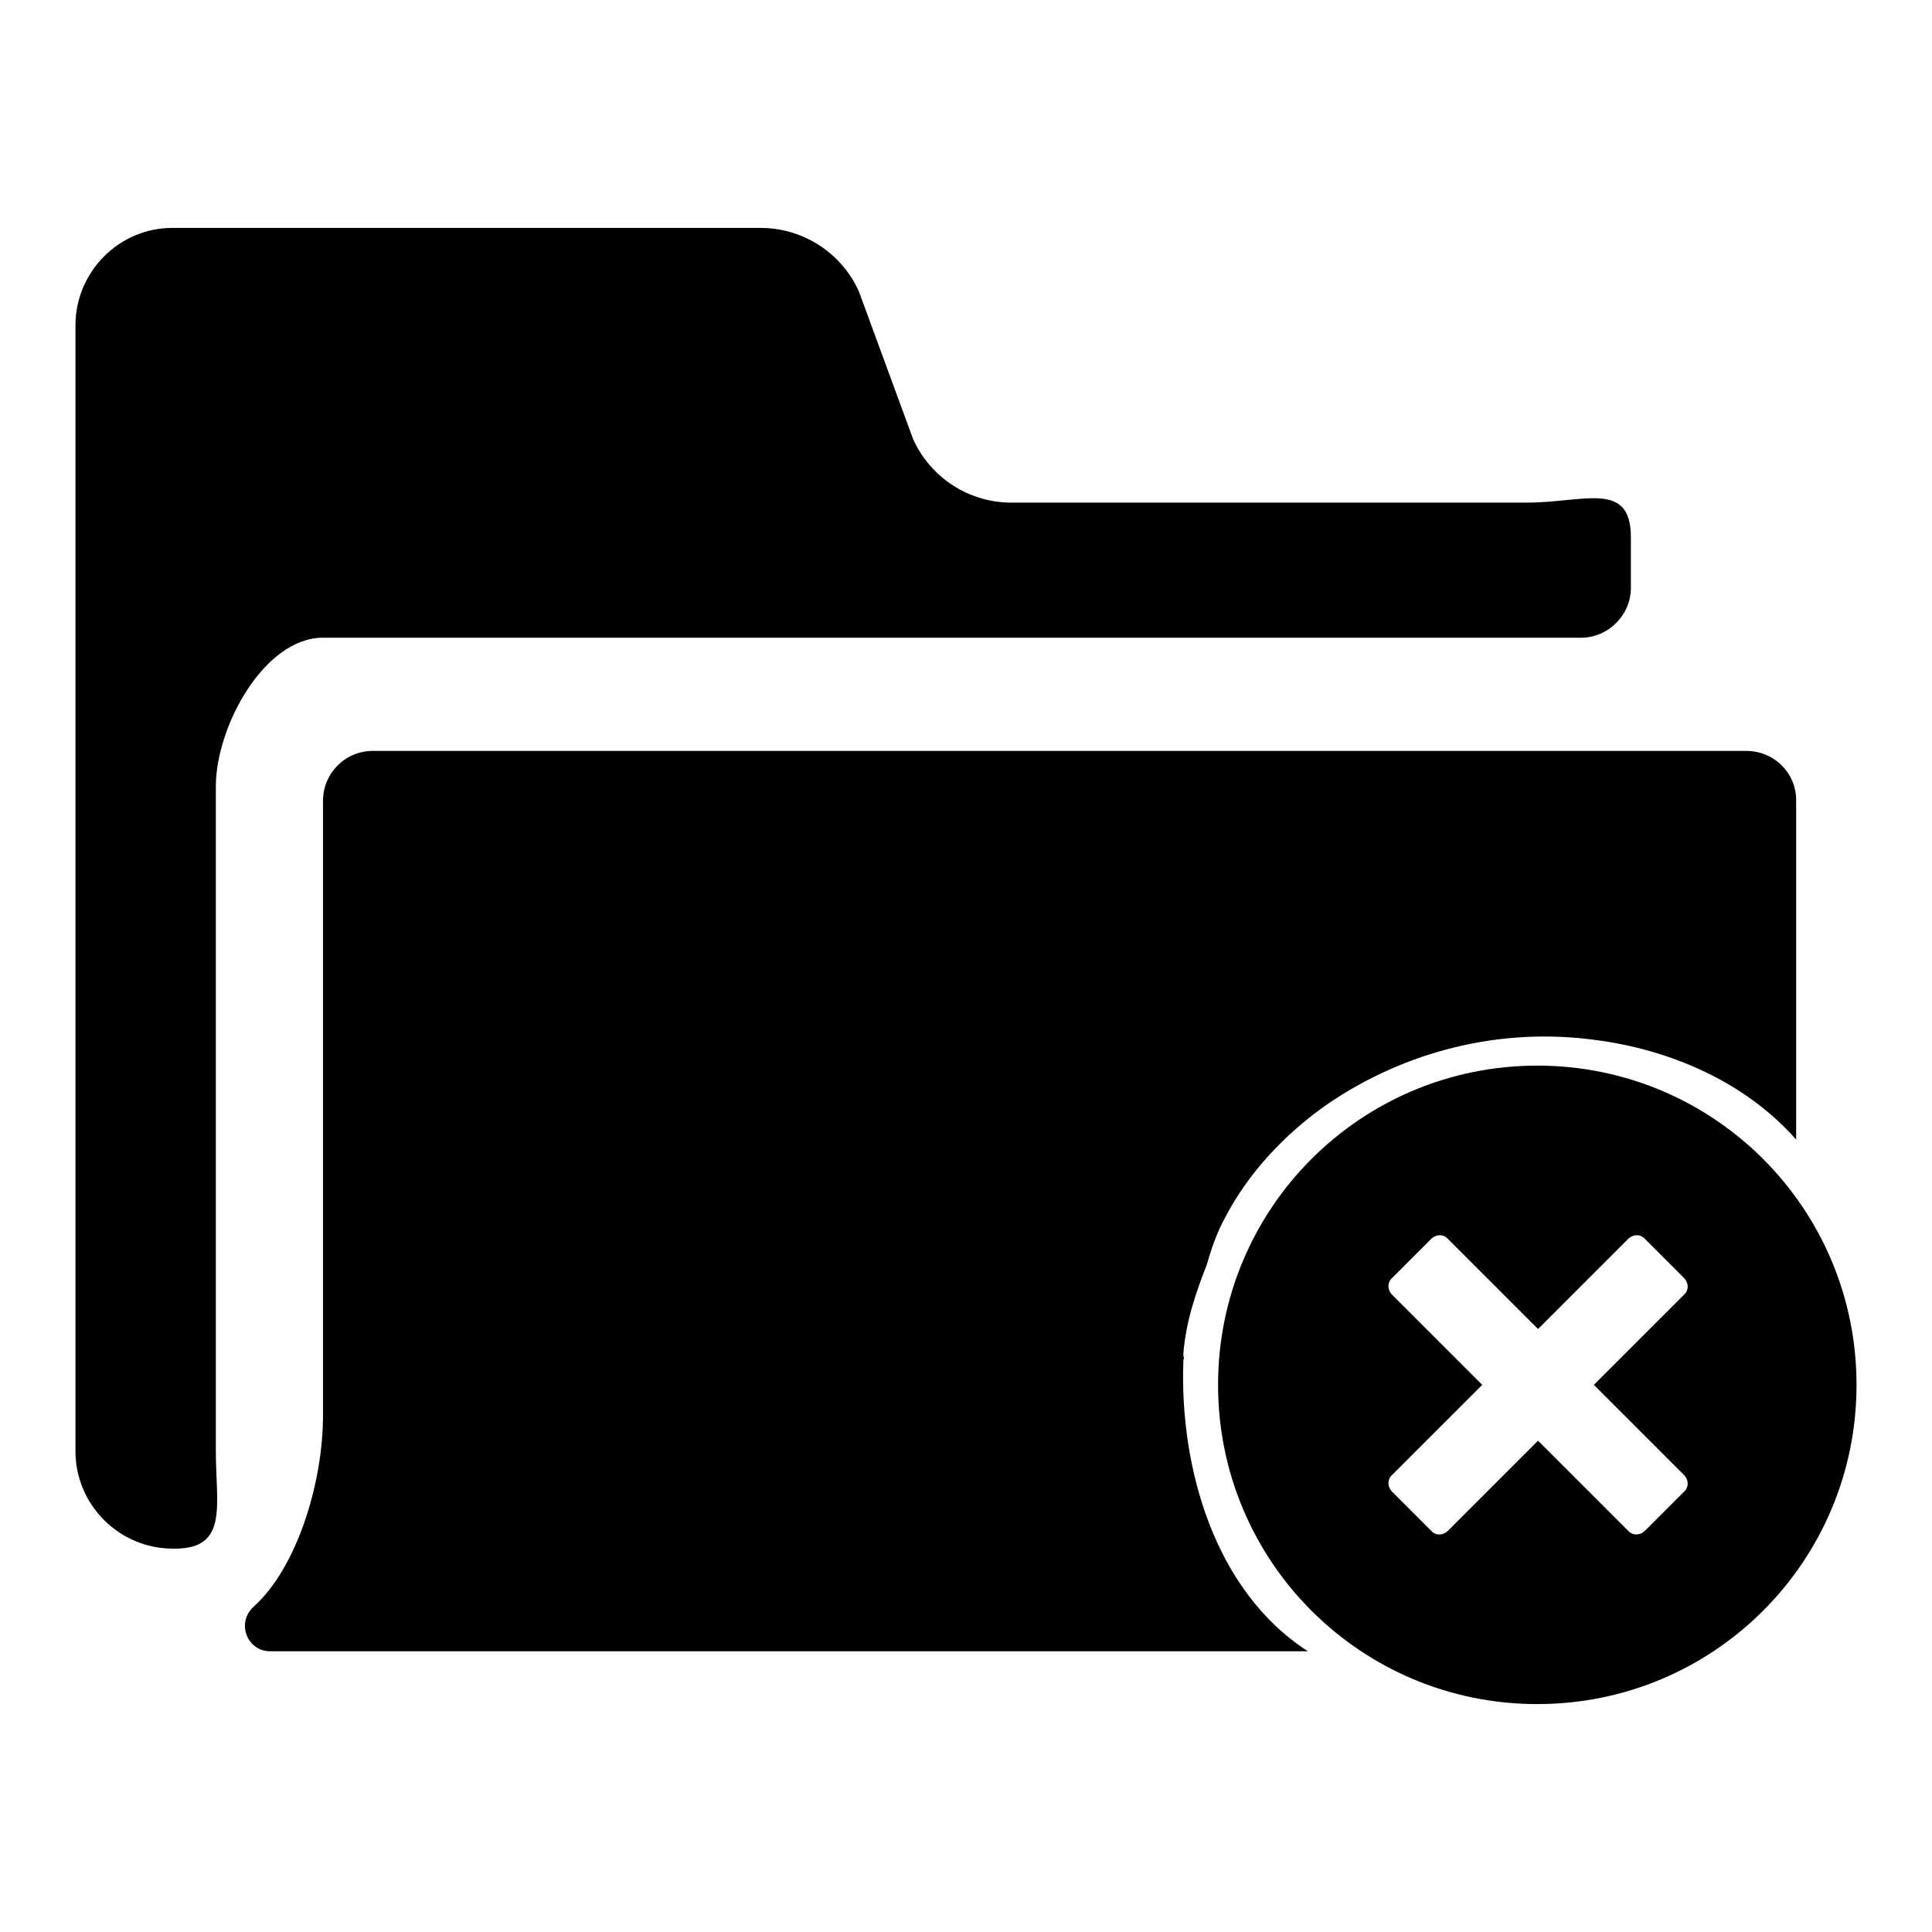 <?xml version="1.0" encoding="utf-8"?>
<!-- Svg Vector Icons : http://www.onlinewebfonts.com/icon -->
<!DOCTYPE svg PUBLIC "-//W3C//DTD SVG 1.1//EN" "http://www.w3.org/Graphics/SVG/1.1/DTD/svg11.dtd">
<svg version="1.1" xmlns="http://www.w3.org/2000/svg" xmlns:xlink="http://www.w3.org/1999/xlink" x="0px" y="0px" viewBox="0 0 256 256" enable-background="new 0 0 256 256" xml:space="preserve">
<g><g><path fill="#000000" d="M42.8,84.5h166.7c3.6,0,6.6-3,6.6-6.6v-6.7c0-7.6-6.2-4.6-13.8-4.6H134c-5.6,0-10.7-3.3-13-8.4l-7.2-19.6l0,0c-2.3-5.1-7.4-8.4-13-8.4h-78C15.8,30.2,10,36,10,43.1v149.2c0,7.1,5.8,12.9,12.9,12.9h0.3c7.1,0,5.4-5.8,5.4-12.9v-88.1C28.6,96.3,35,84.5,42.8,84.5z"/><path fill="#000000" d="M231.4,99.5h-182c-3.7,0-6.6,3-6.6,6.6v81.4c0,9.1-3.5,20.3-9.2,25.4c-2.3,2.1-0.9,5.9,2.2,5.9h137.5c-12.4-8-17-24.4-16.5-38.4c0-0.2,0-0.3,0.1-0.4c-0.1-0.2-0.1-0.4-0.1-0.6c0.3-4.1,1.6-8,3.1-11.8c0.6-2.1,1.3-4.2,2.4-6.2c3.1-6,8-11.2,13.6-15.1c10.4-7.1,23-10.2,35.5-8.5c10,1.3,19.9,5.6,26.6,13.2v-44.8C238.1,102.5,235.1,99.5,231.4,99.5z"/><path fill="#000000" d="M203.7,141.2c-23.4,0-42.3,18.9-42.3,42.3c0,23.4,18.9,42.3,42.3,42.3s42.3-18.9,42.3-42.3C246,160.1,227.1,141.2,203.7,141.2z M223.1,195.4c0.7,0.7,0.7,1.7,0,2.3l-5.1,5.1c-0.7,0.7-1.7,0.7-2.3,0l-11.9-11.9l-11.9,11.9c-0.7,0.7-1.7,0.7-2.3,0l-5.1-5.1c-0.7-0.7-0.7-1.7,0-2.3l11.9-11.9l-11.9-11.9c-0.7-0.7-0.7-1.7,0-2.3l5.1-5.1c0.7-0.7,1.7-0.7,2.3,0l11.9,11.9l11.9-11.9c0.7-0.7,1.7-0.7,2.3,0l5.1,5.1c0.7,0.7,0.7,1.7,0,2.3l-11.9,11.9L223.1,195.4L223.1,195.4z"/></g></g>
</svg>